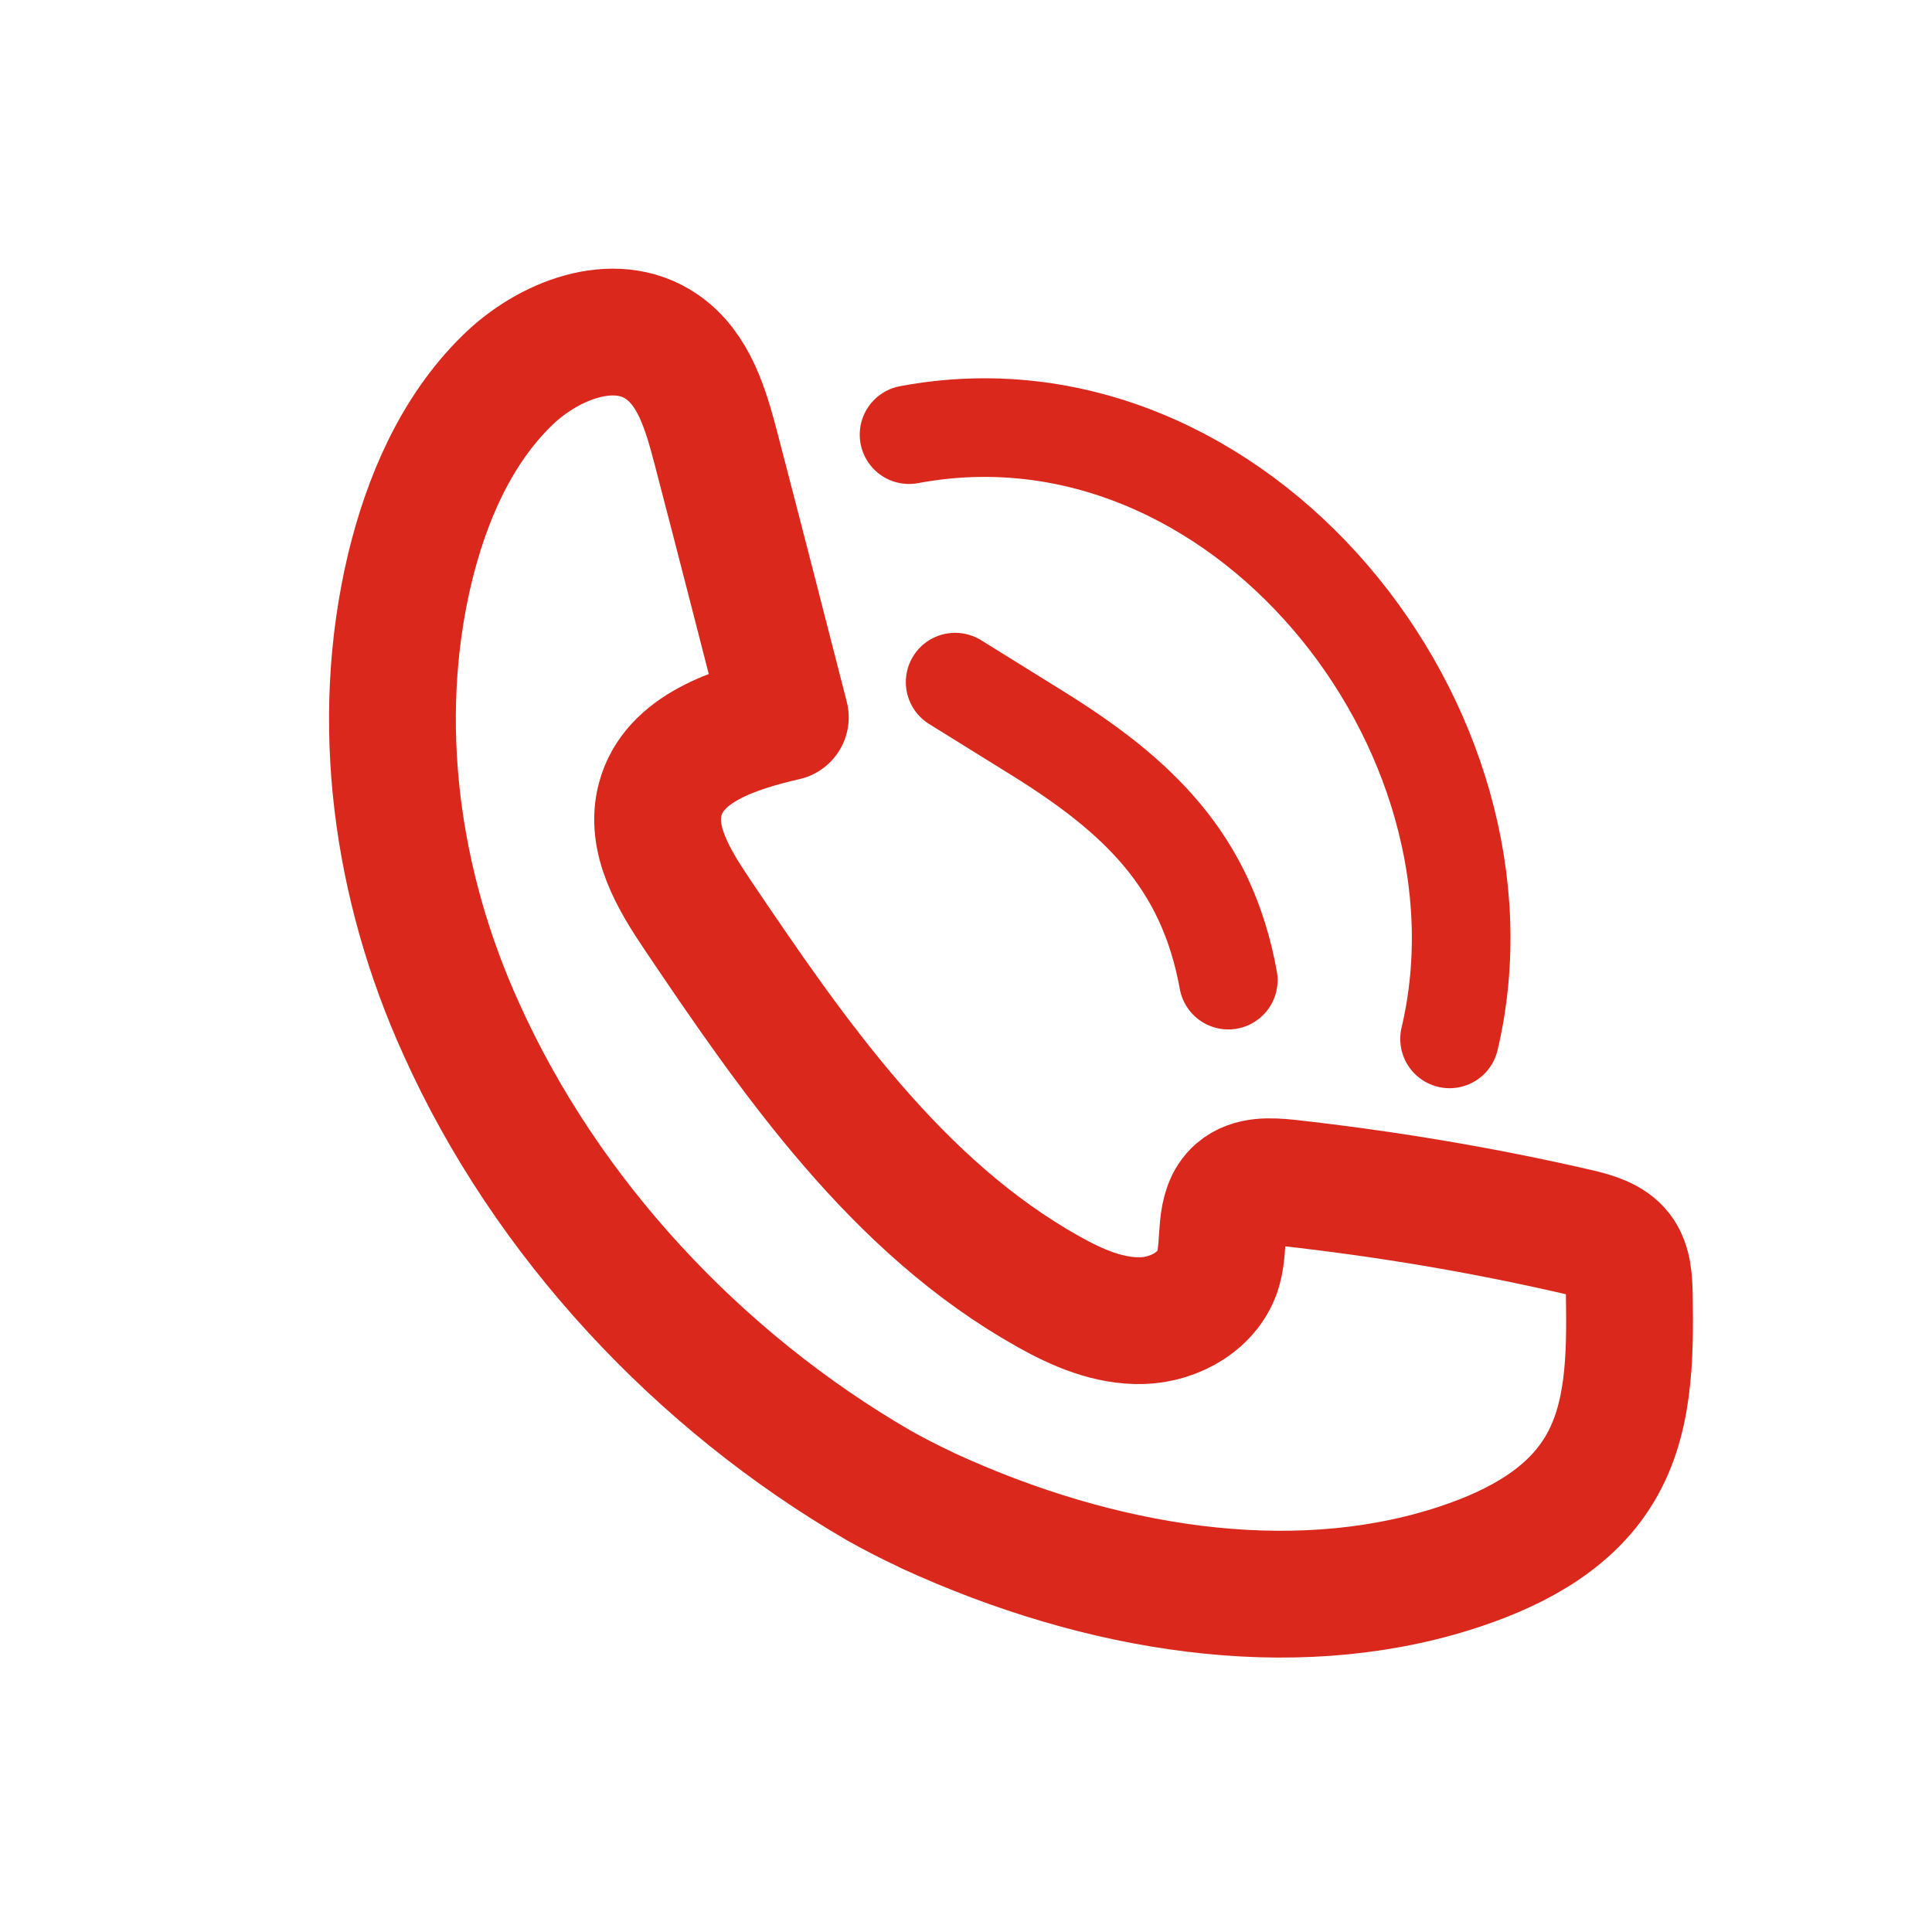 <svg width="48" height="48" viewBox="0 0 48 48" fill="none" xmlns="http://www.w3.org/2000/svg">
<path d="M22.944 37.478C22.563 37.299 22.193 37.108 21.834 36.906C17.368 34.315 13.576 30.276 11.456 25.552C9.84 21.996 9.279 17.934 10.177 14.142C10.592 12.415 11.321 10.709 12.589 9.464C13.599 8.465 15.259 7.804 16.437 8.611C17.245 9.161 17.537 10.182 17.784 11.124C18.367 13.357 18.939 15.59 19.511 17.822C18.243 18.114 16.74 18.596 16.404 19.853C16.134 20.851 16.74 21.85 17.312 22.703C19.724 26.282 22.282 29.984 26.052 32.093C26.77 32.497 27.555 32.834 28.374 32.811C29.193 32.789 30.046 32.306 30.27 31.51C30.45 30.87 30.248 30.04 30.753 29.602C31.089 29.311 31.572 29.344 32.009 29.389C34.433 29.659 36.845 30.062 39.223 30.612C39.594 30.702 39.998 30.814 40.233 31.117C40.457 31.409 40.469 31.801 40.48 32.172C40.502 33.697 40.502 35.335 39.672 36.614C38.876 37.86 37.451 38.555 36.048 38.993C32.054 40.238 27.353 39.509 23.056 37.534" stroke="#DA291C" stroke-width="3.15" stroke-linecap="round" stroke-linejoin="round"/>
<path d="M23.73 16.947C24.414 17.373 25.087 17.788 25.772 18.215C28.262 19.763 29.979 21.378 30.517 24.351" stroke="#DA291C" stroke-width="2.45" stroke-linecap="round" stroke-linejoin="round"/>
<path d="M22.585 10.799C30.775 9.262 37.832 18.114 36.014 25.811" stroke="#DA291C" stroke-width="2.45" stroke-linecap="round" stroke-linejoin="round"/>
</svg>
